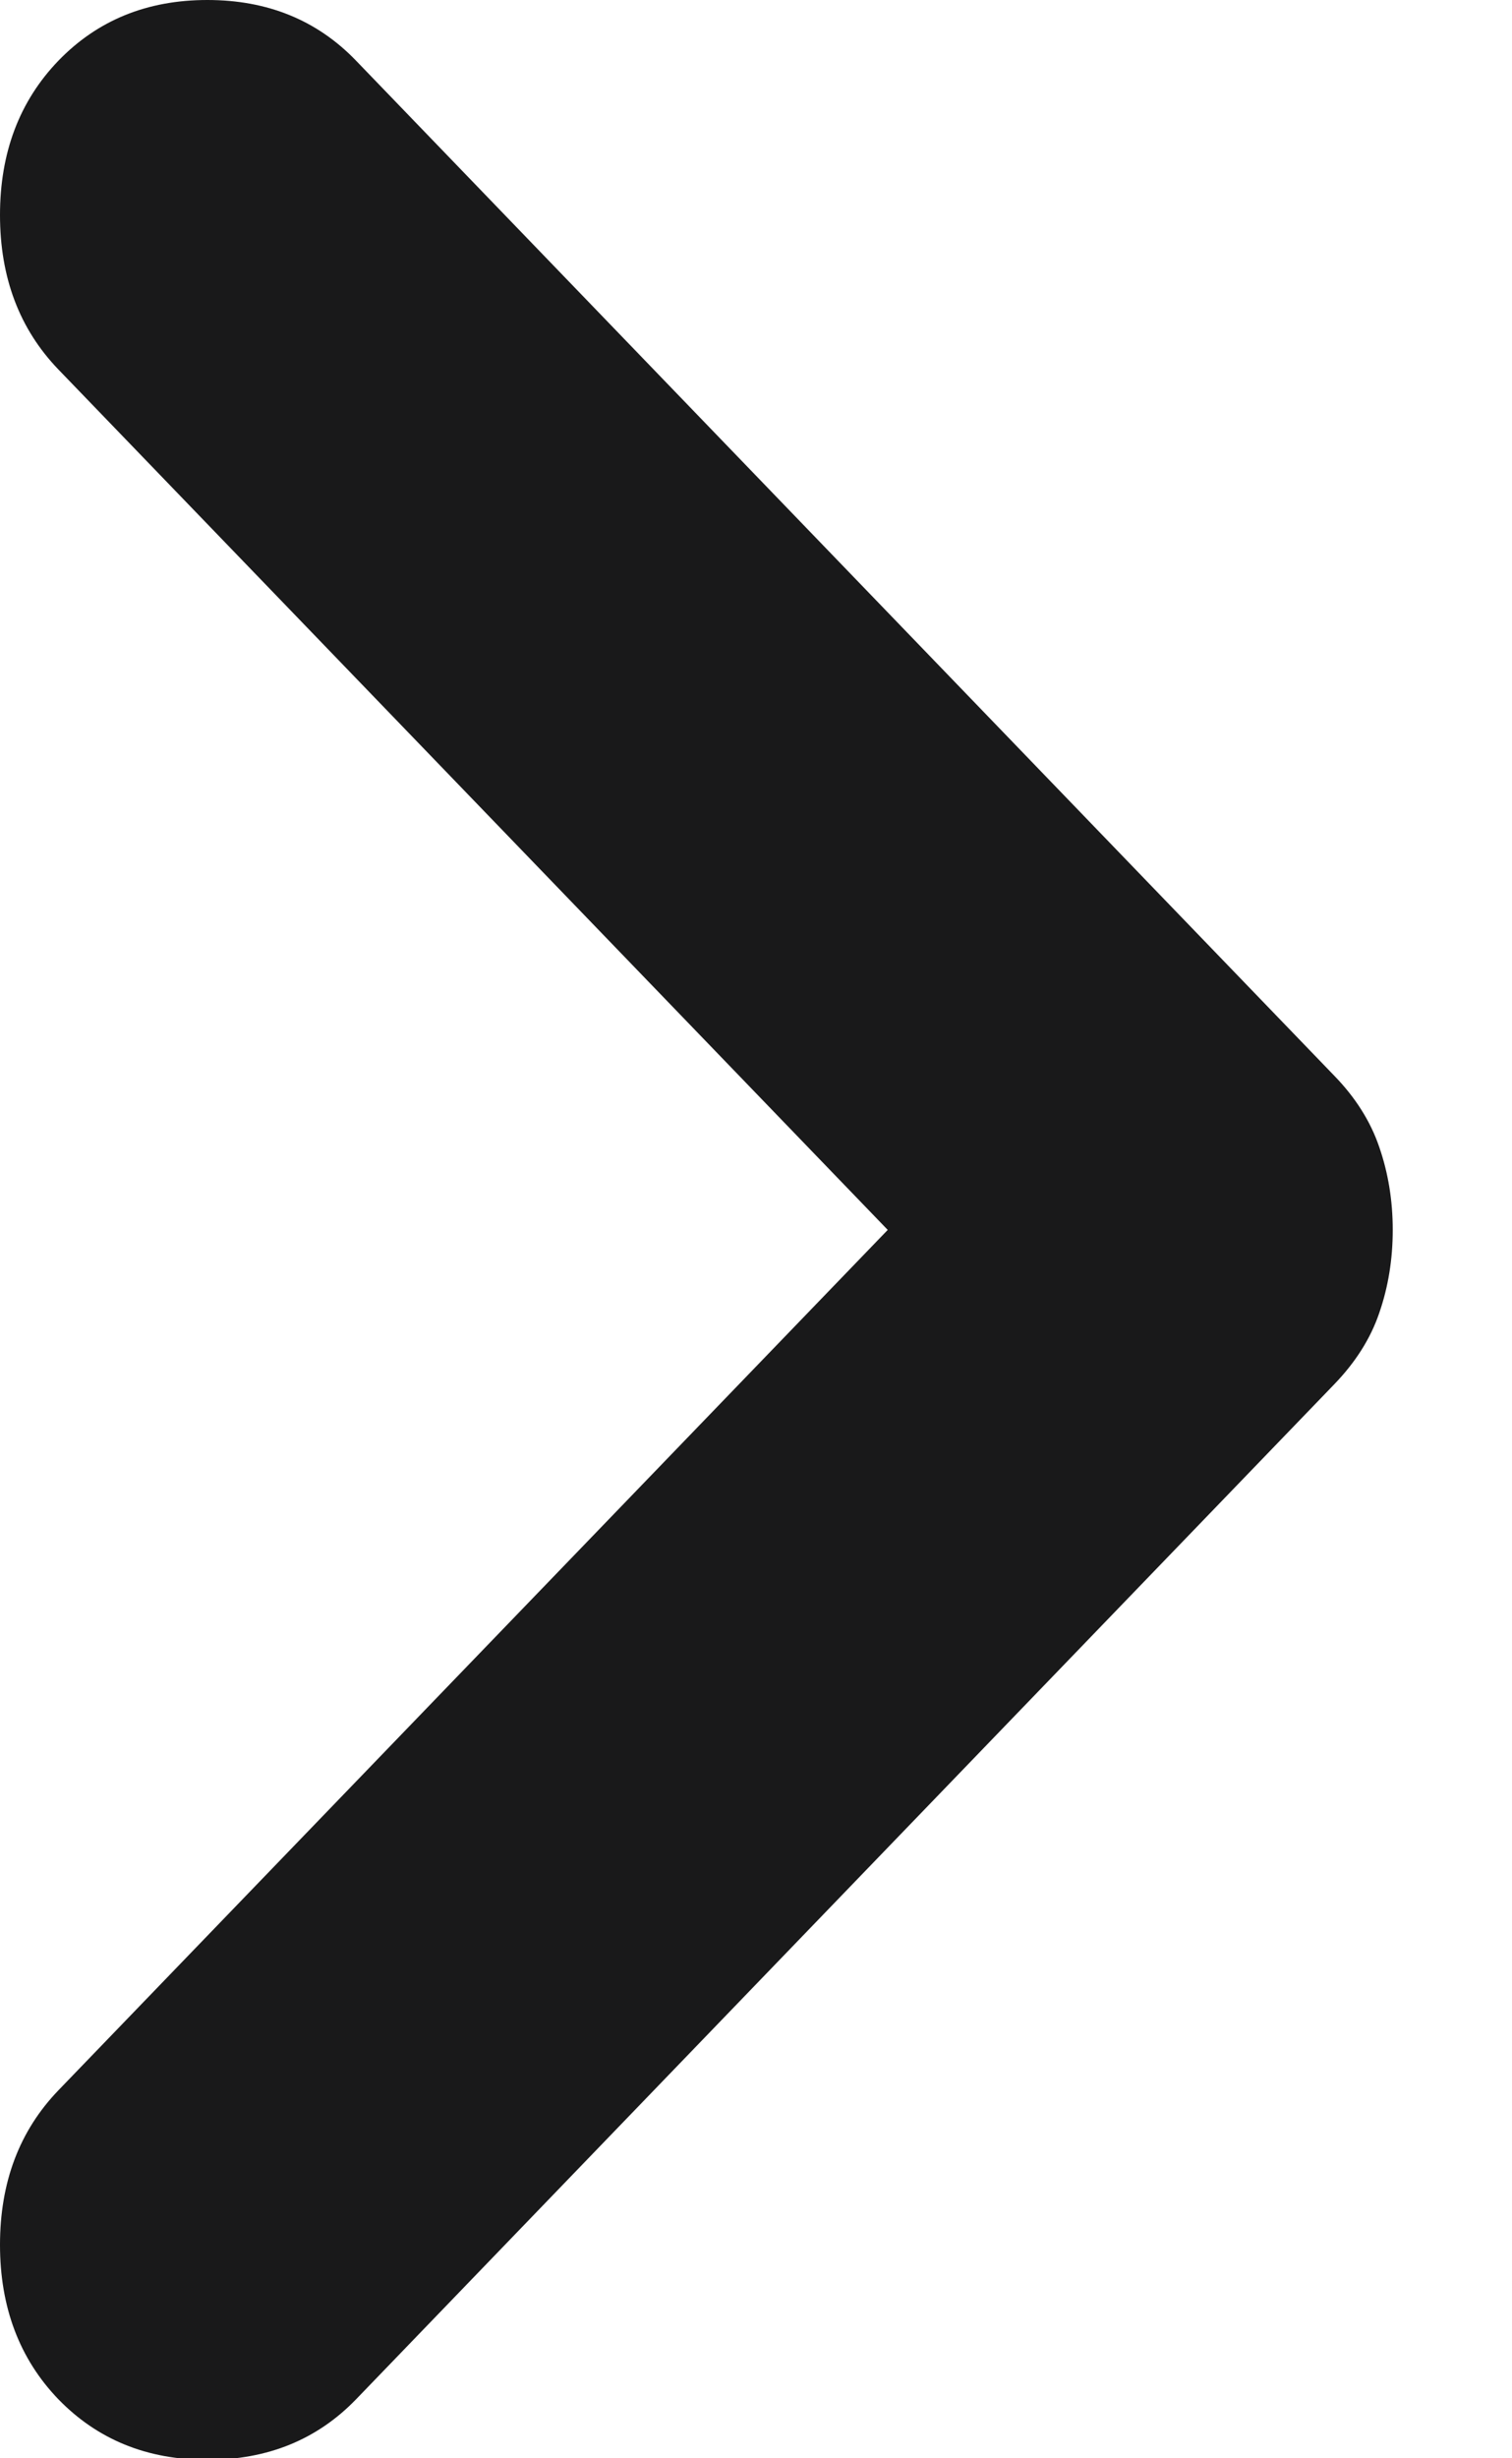 <svg width="8" height="13" viewBox="0 0 8 13" fill="none" xmlns="http://www.w3.org/2000/svg">
<path d="M4.697 6.504L0.309 1.954C0.103 1.74 0 1.468 0 1.137C0 0.807 0.103 0.535 0.309 0.321C0.516 0.107 0.778 0 1.097 0C1.416 0 1.678 0.107 1.884 0.321L7.059 5.688C7.172 5.804 7.252 5.931 7.298 6.067C7.345 6.203 7.369 6.349 7.369 6.504C7.369 6.66 7.345 6.806 7.298 6.942C7.252 7.078 7.172 7.204 7.059 7.321L1.884 12.688C1.678 12.901 1.416 13.008 1.097 13.008C0.778 13.008 0.516 12.901 0.309 12.688C0.103 12.474 0 12.201 0 11.871C0 11.54 0.103 11.268 0.309 11.054L4.697 6.504Z" fill="#19191A"/>
</svg>
